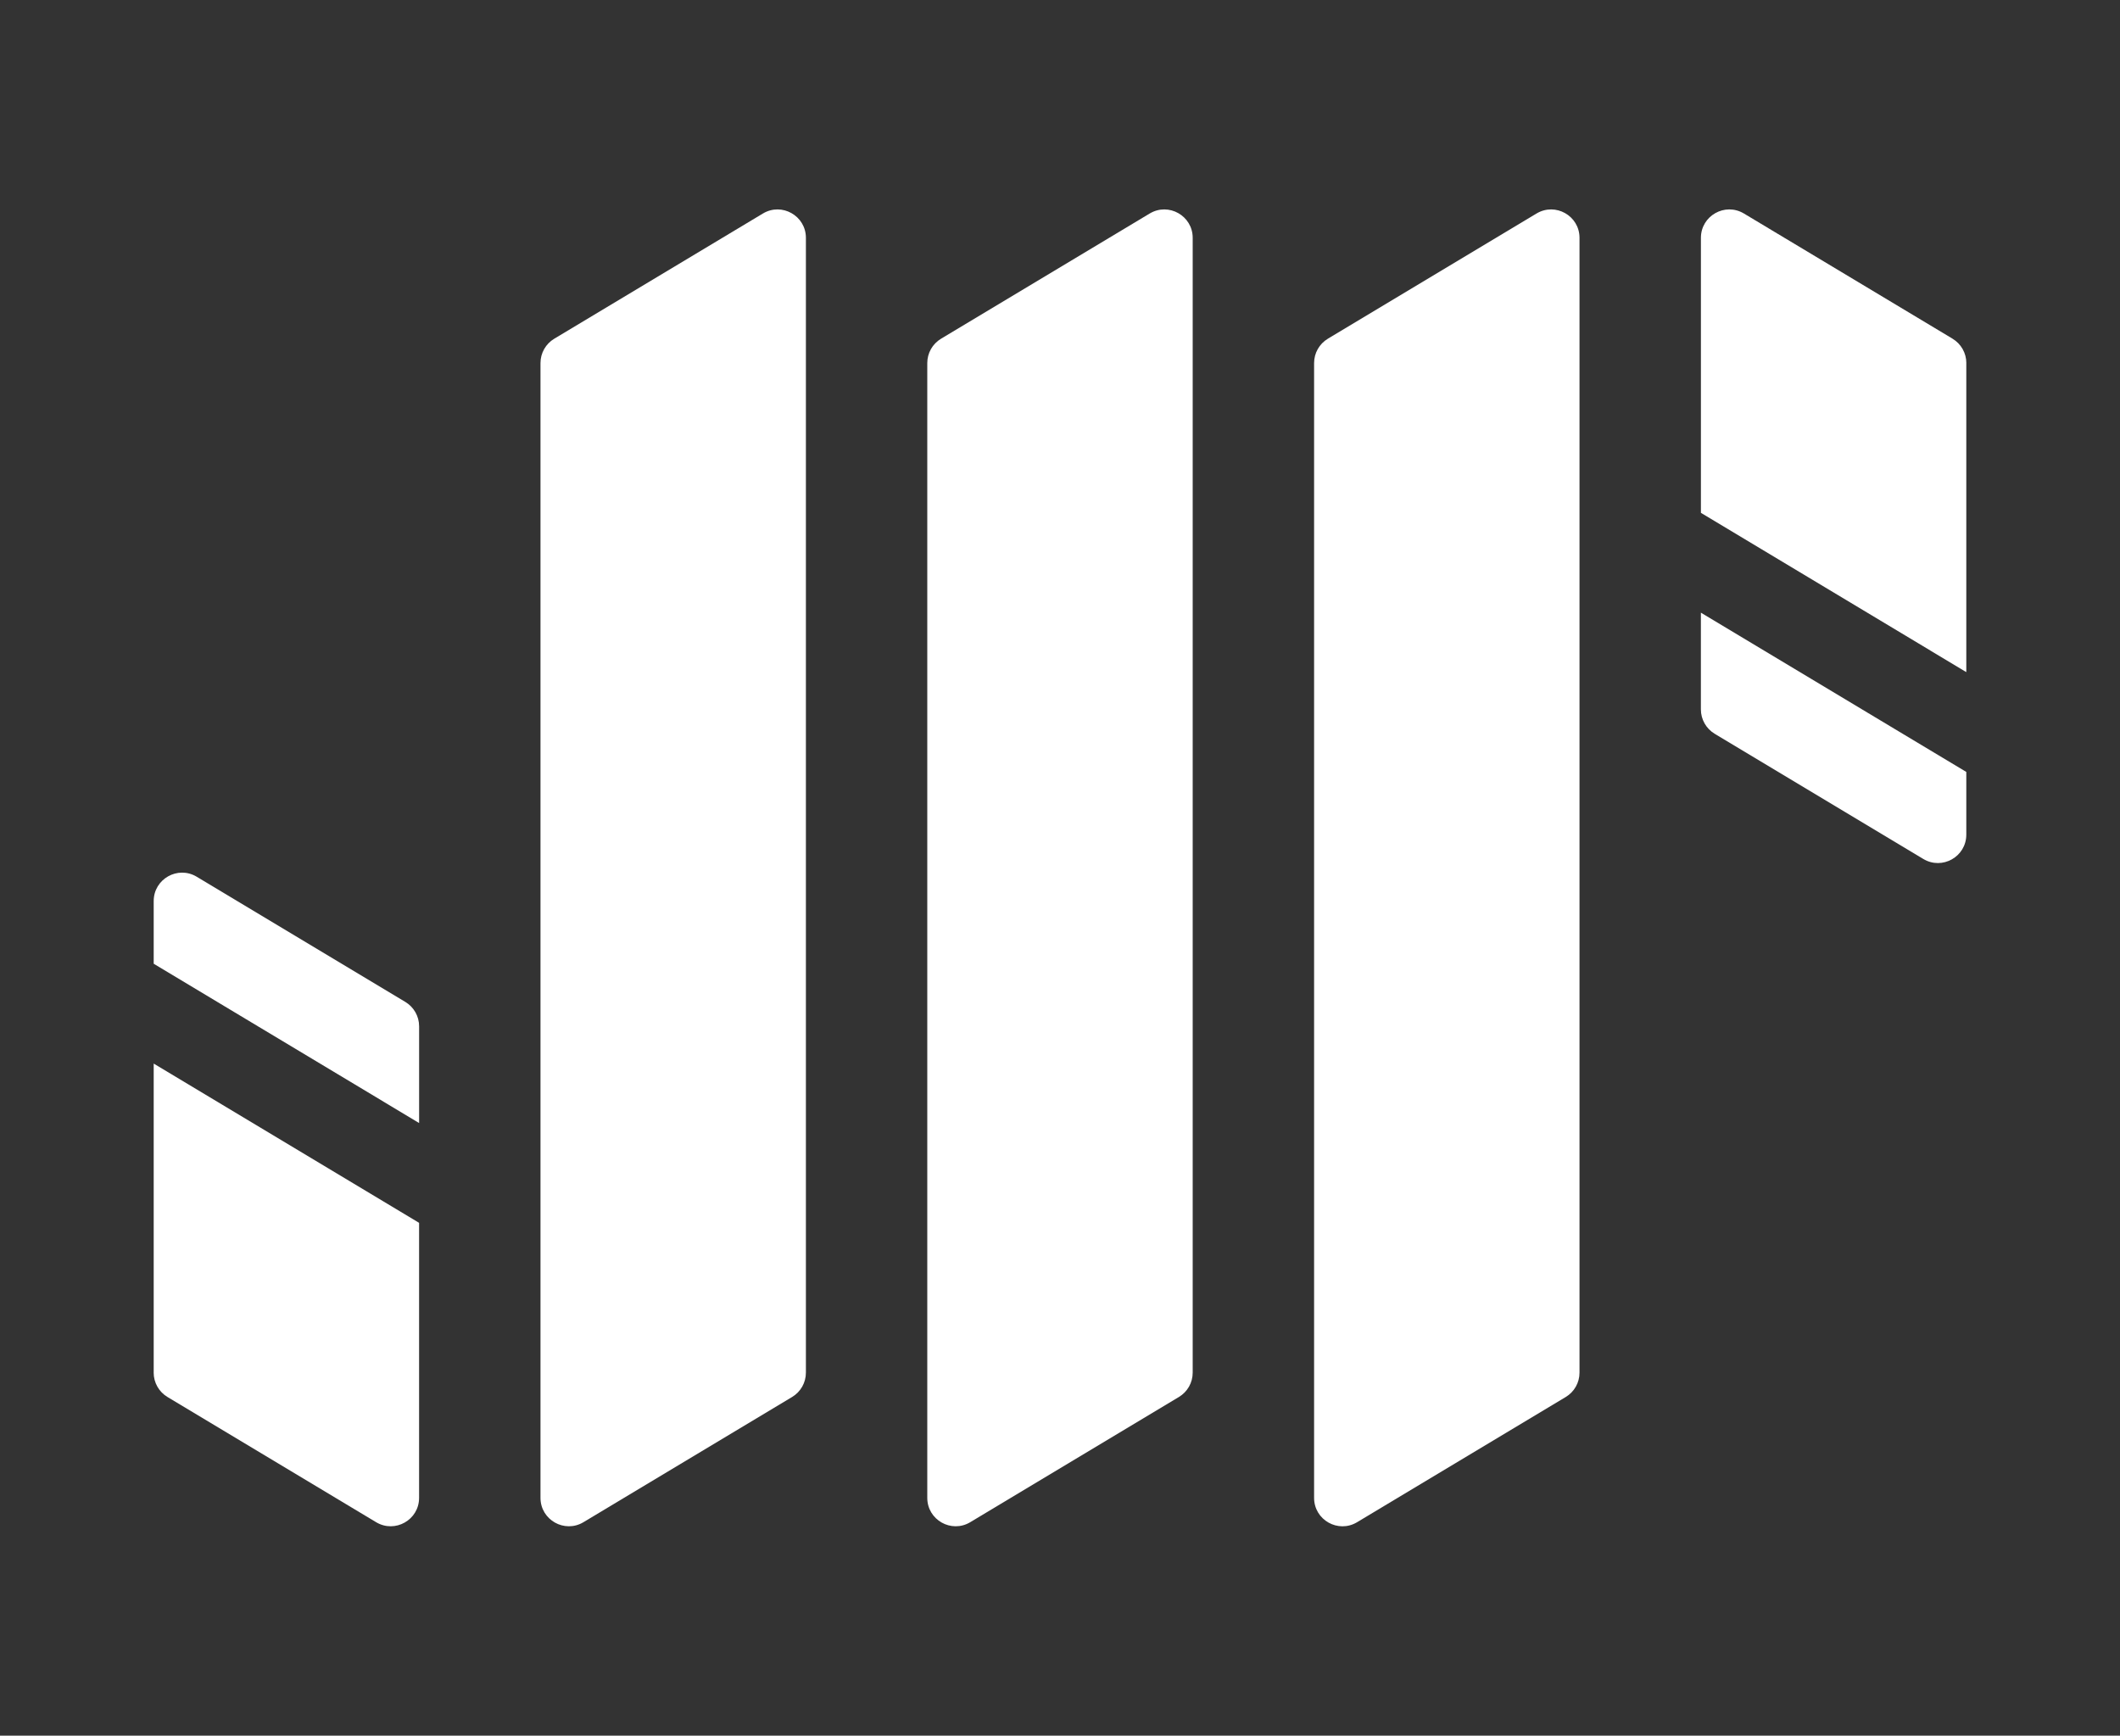 <?xml version="1.0" encoding="UTF-8"?>
<svg id="Layer_1" data-name="Layer 1" xmlns="http://www.w3.org/2000/svg" viewBox="0 0 772 632">
  <rect x="0" y="0" width="772" height="632" fill="#333333" stroke="none"/>
  <defs>
    <style>
      .cls-1 {
        fill: #fff;
      }
    </style>
  </defs>
  <path class="cls-1" d="m575.18,86.6v413.22c0,3.63-1.9,6.99-5.02,8.86l-75.98,45.59c-6.89,4.13-15.65-.83-15.65-8.86V132.19c0-3.63,1.9-6.99,5.02-8.86l75.98-45.59c6.89-4.13,15.65.83,15.65,8.86Z"/>
  <path class="cls-1" d="m434.32,86.6v413.21c0,3.63-1.9,6.99-5.02,8.86l-75.98,45.59c-6.89,4.13-15.65-.83-15.65-8.86V132.19c0-3.63,1.9-6.99,5.02-8.86l75.98-45.59c6.89-4.13,15.65.83,15.65,8.86Z"/>
  <path class="cls-1" d="m293.47,86.6v413.21c0,3.63-1.9,6.99-5.02,8.86l-75.98,45.59c-6.89,4.13-15.65-.83-15.65-8.86V132.19c0-3.63,1.9-6.99,5.02-8.86l75.98-45.59c6.89-4.13,15.65.83,15.65,8.86Z"/>
  <g>
    <path class="cls-1" d="m716.03,132.19v112.54l-96.64-57.99v-100.14c0-8.03,8.76-12.99,15.65-8.86l75.98,45.59c3.11,1.87,5.02,5.23,5.02,8.86Z"/>
    <path class="cls-1" d="m619.39,223.09l96.64,57.99v22.83c0,8.03-8.76,12.99-15.65,8.86l-75.98-45.59c-3.11-1.87-5.02-5.23-5.02-8.86v-35.22Z"/>
  </g>
  <g>
    <path class="cls-1" d="m55.97,499.81v-112.54l96.64,57.99v100.14c0,8.03-8.76,12.99-15.65,8.86l-75.98-45.59c-3.11-1.87-5.02-5.23-5.02-8.86Z"/>
    <path class="cls-1" d="m152.61,408.91l-96.64-57.99v-22.83c0-8.03,8.76-12.99,15.65-8.86l75.98,45.59c3.11,1.87,5.02,5.23,5.02,8.86v35.22Z"/>
  </g>
</svg>